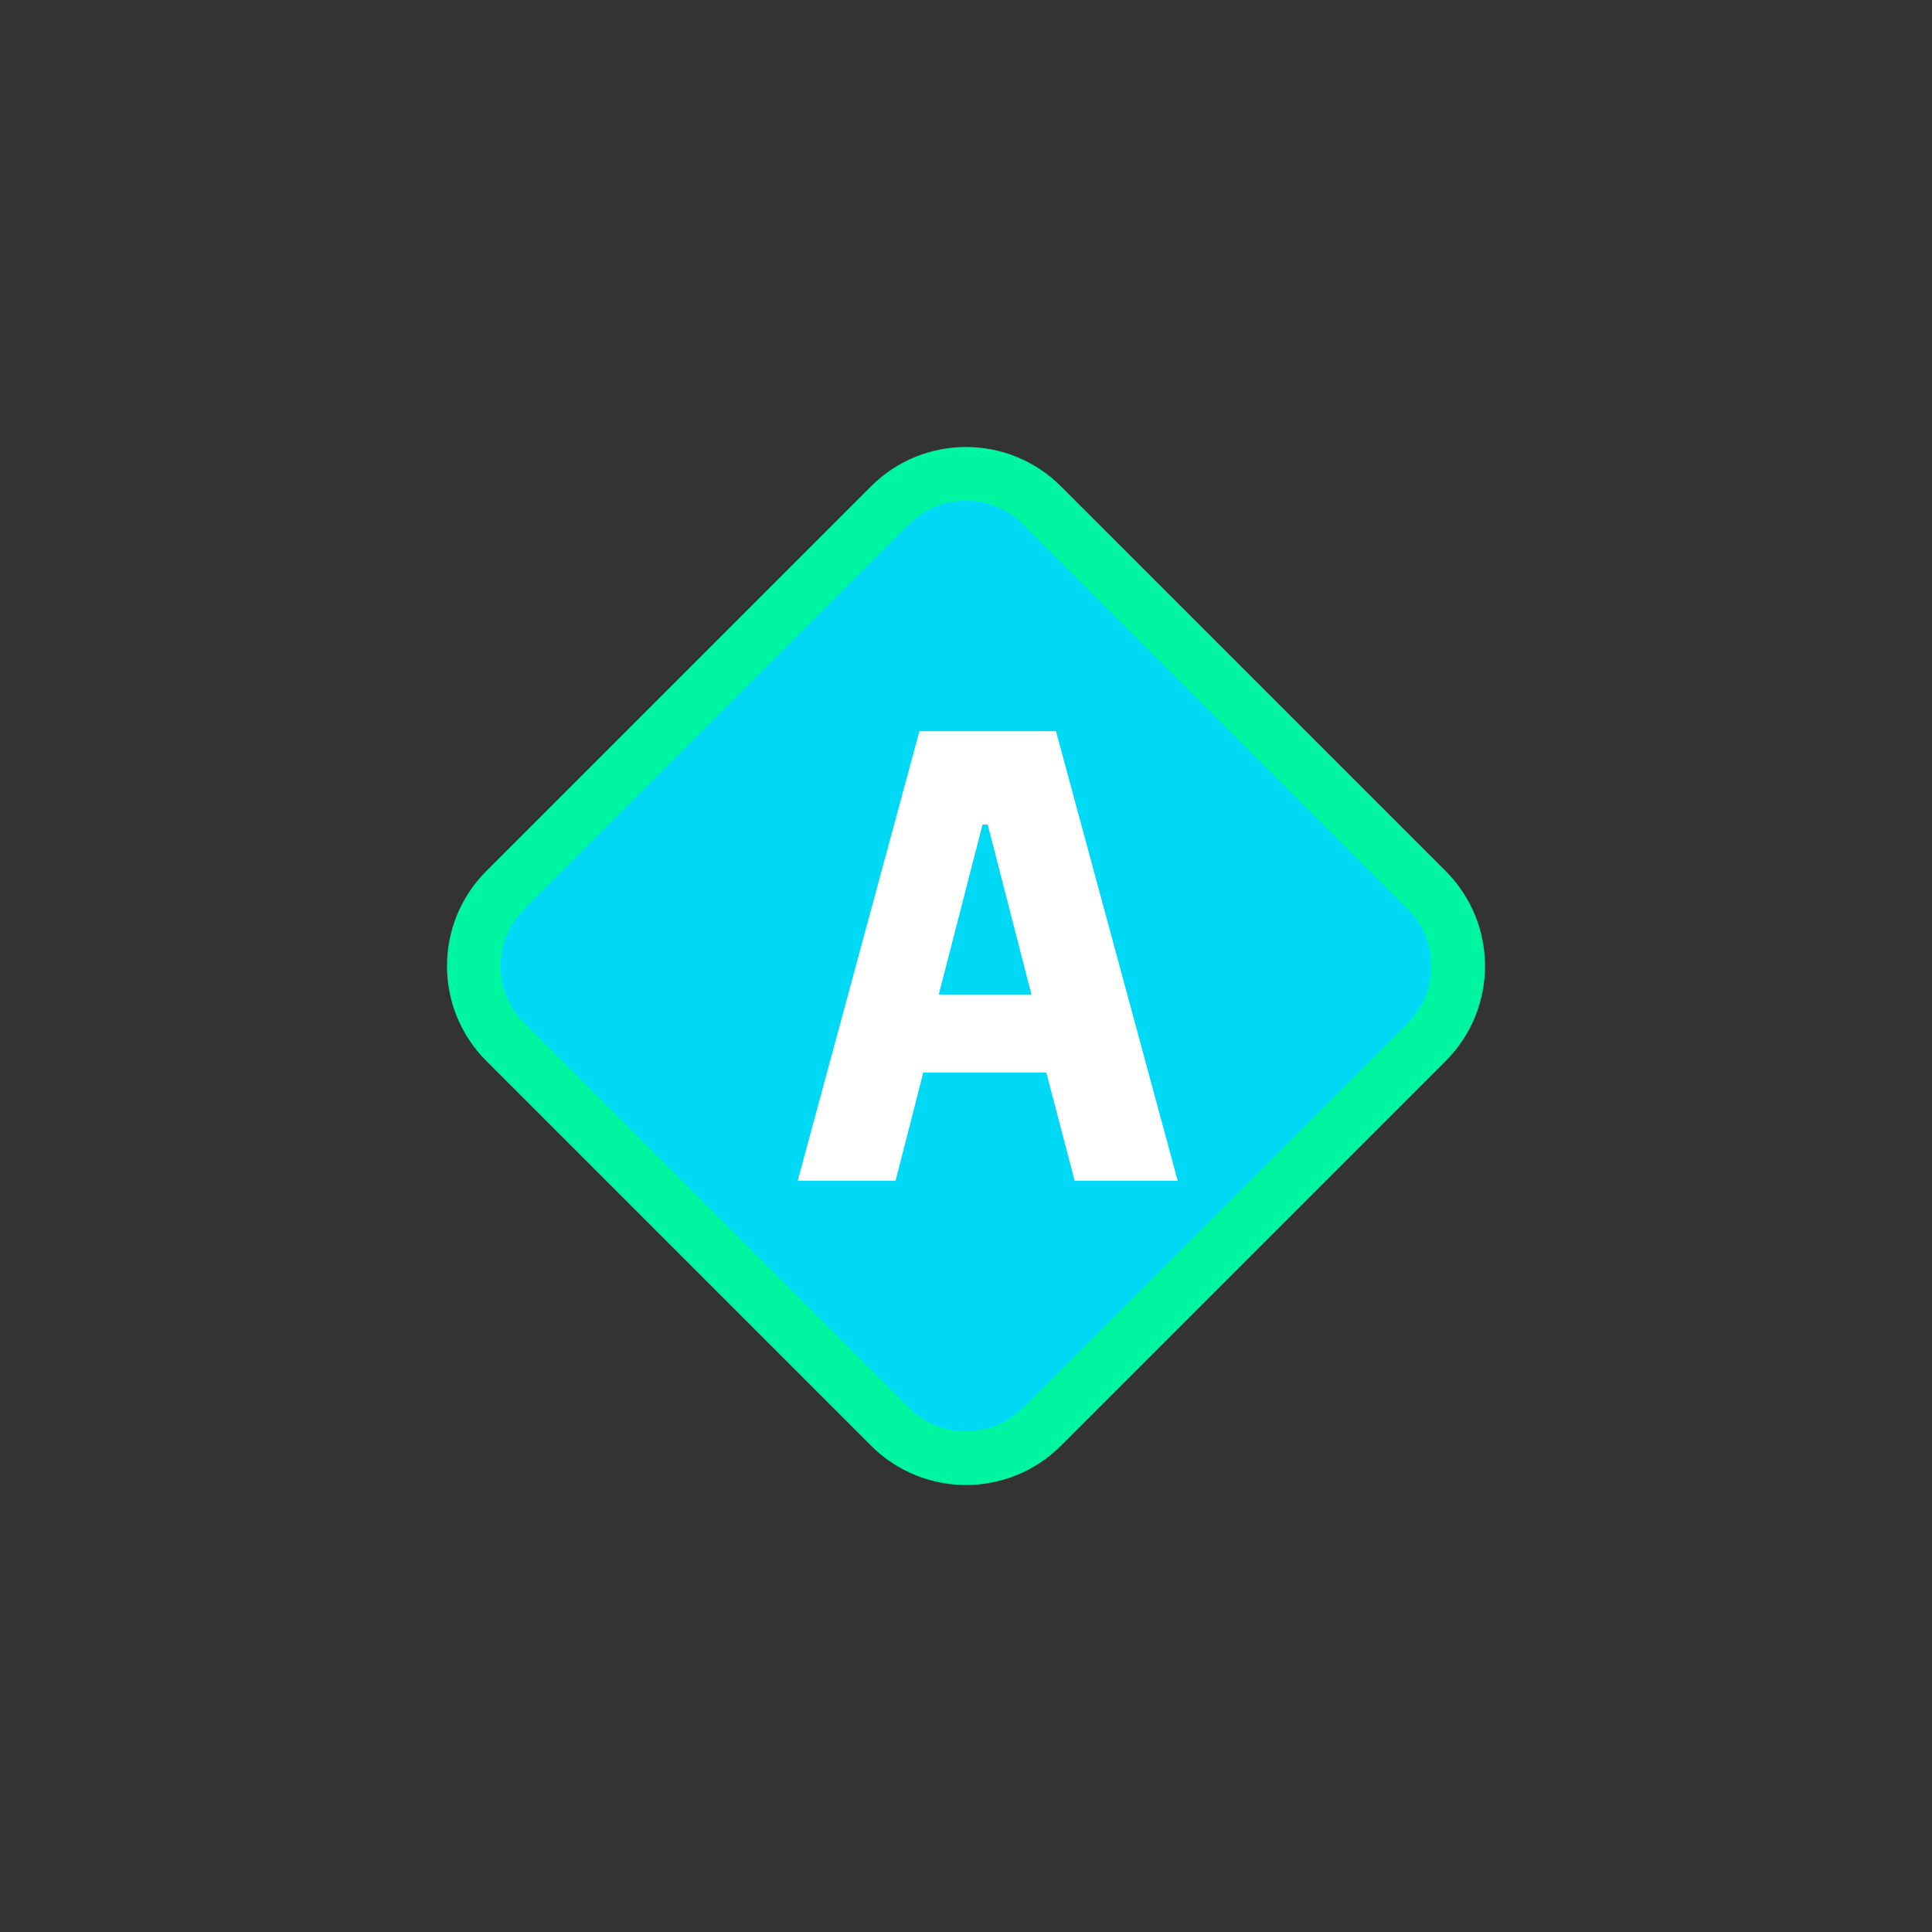 <svg width="18" height="18" viewBox="0 0 18 18" fill="none" xmlns="http://www.w3.org/2000/svg">
<rect x="0" y="0" width="18" height="18" fill="#333333" stroke="none"/>
<path d="M4.707 8.293L8.293 4.707C8.683 4.317 9.317 4.317 9.707 4.707L13.293 8.293C13.683 8.683 13.683 9.317 13.293 9.707L9.707 13.293C9.317 13.683 8.683 13.683 8.293 13.293L4.707 9.707C4.317 9.317 4.317 8.683 4.707 8.293Z" fill="#00D9F5" stroke="#00F5A0" stroke-width="0.5" stroke-linejoin="round"/>
<path d="M10.012 11L9.748 9.992H8.602L8.344 11H7.432L8.566 6.812H9.838L10.972 11H10.012ZM9.202 7.682H9.154L8.746 9.266H9.61L9.202 7.682Z" fill="white"/>
</svg>
